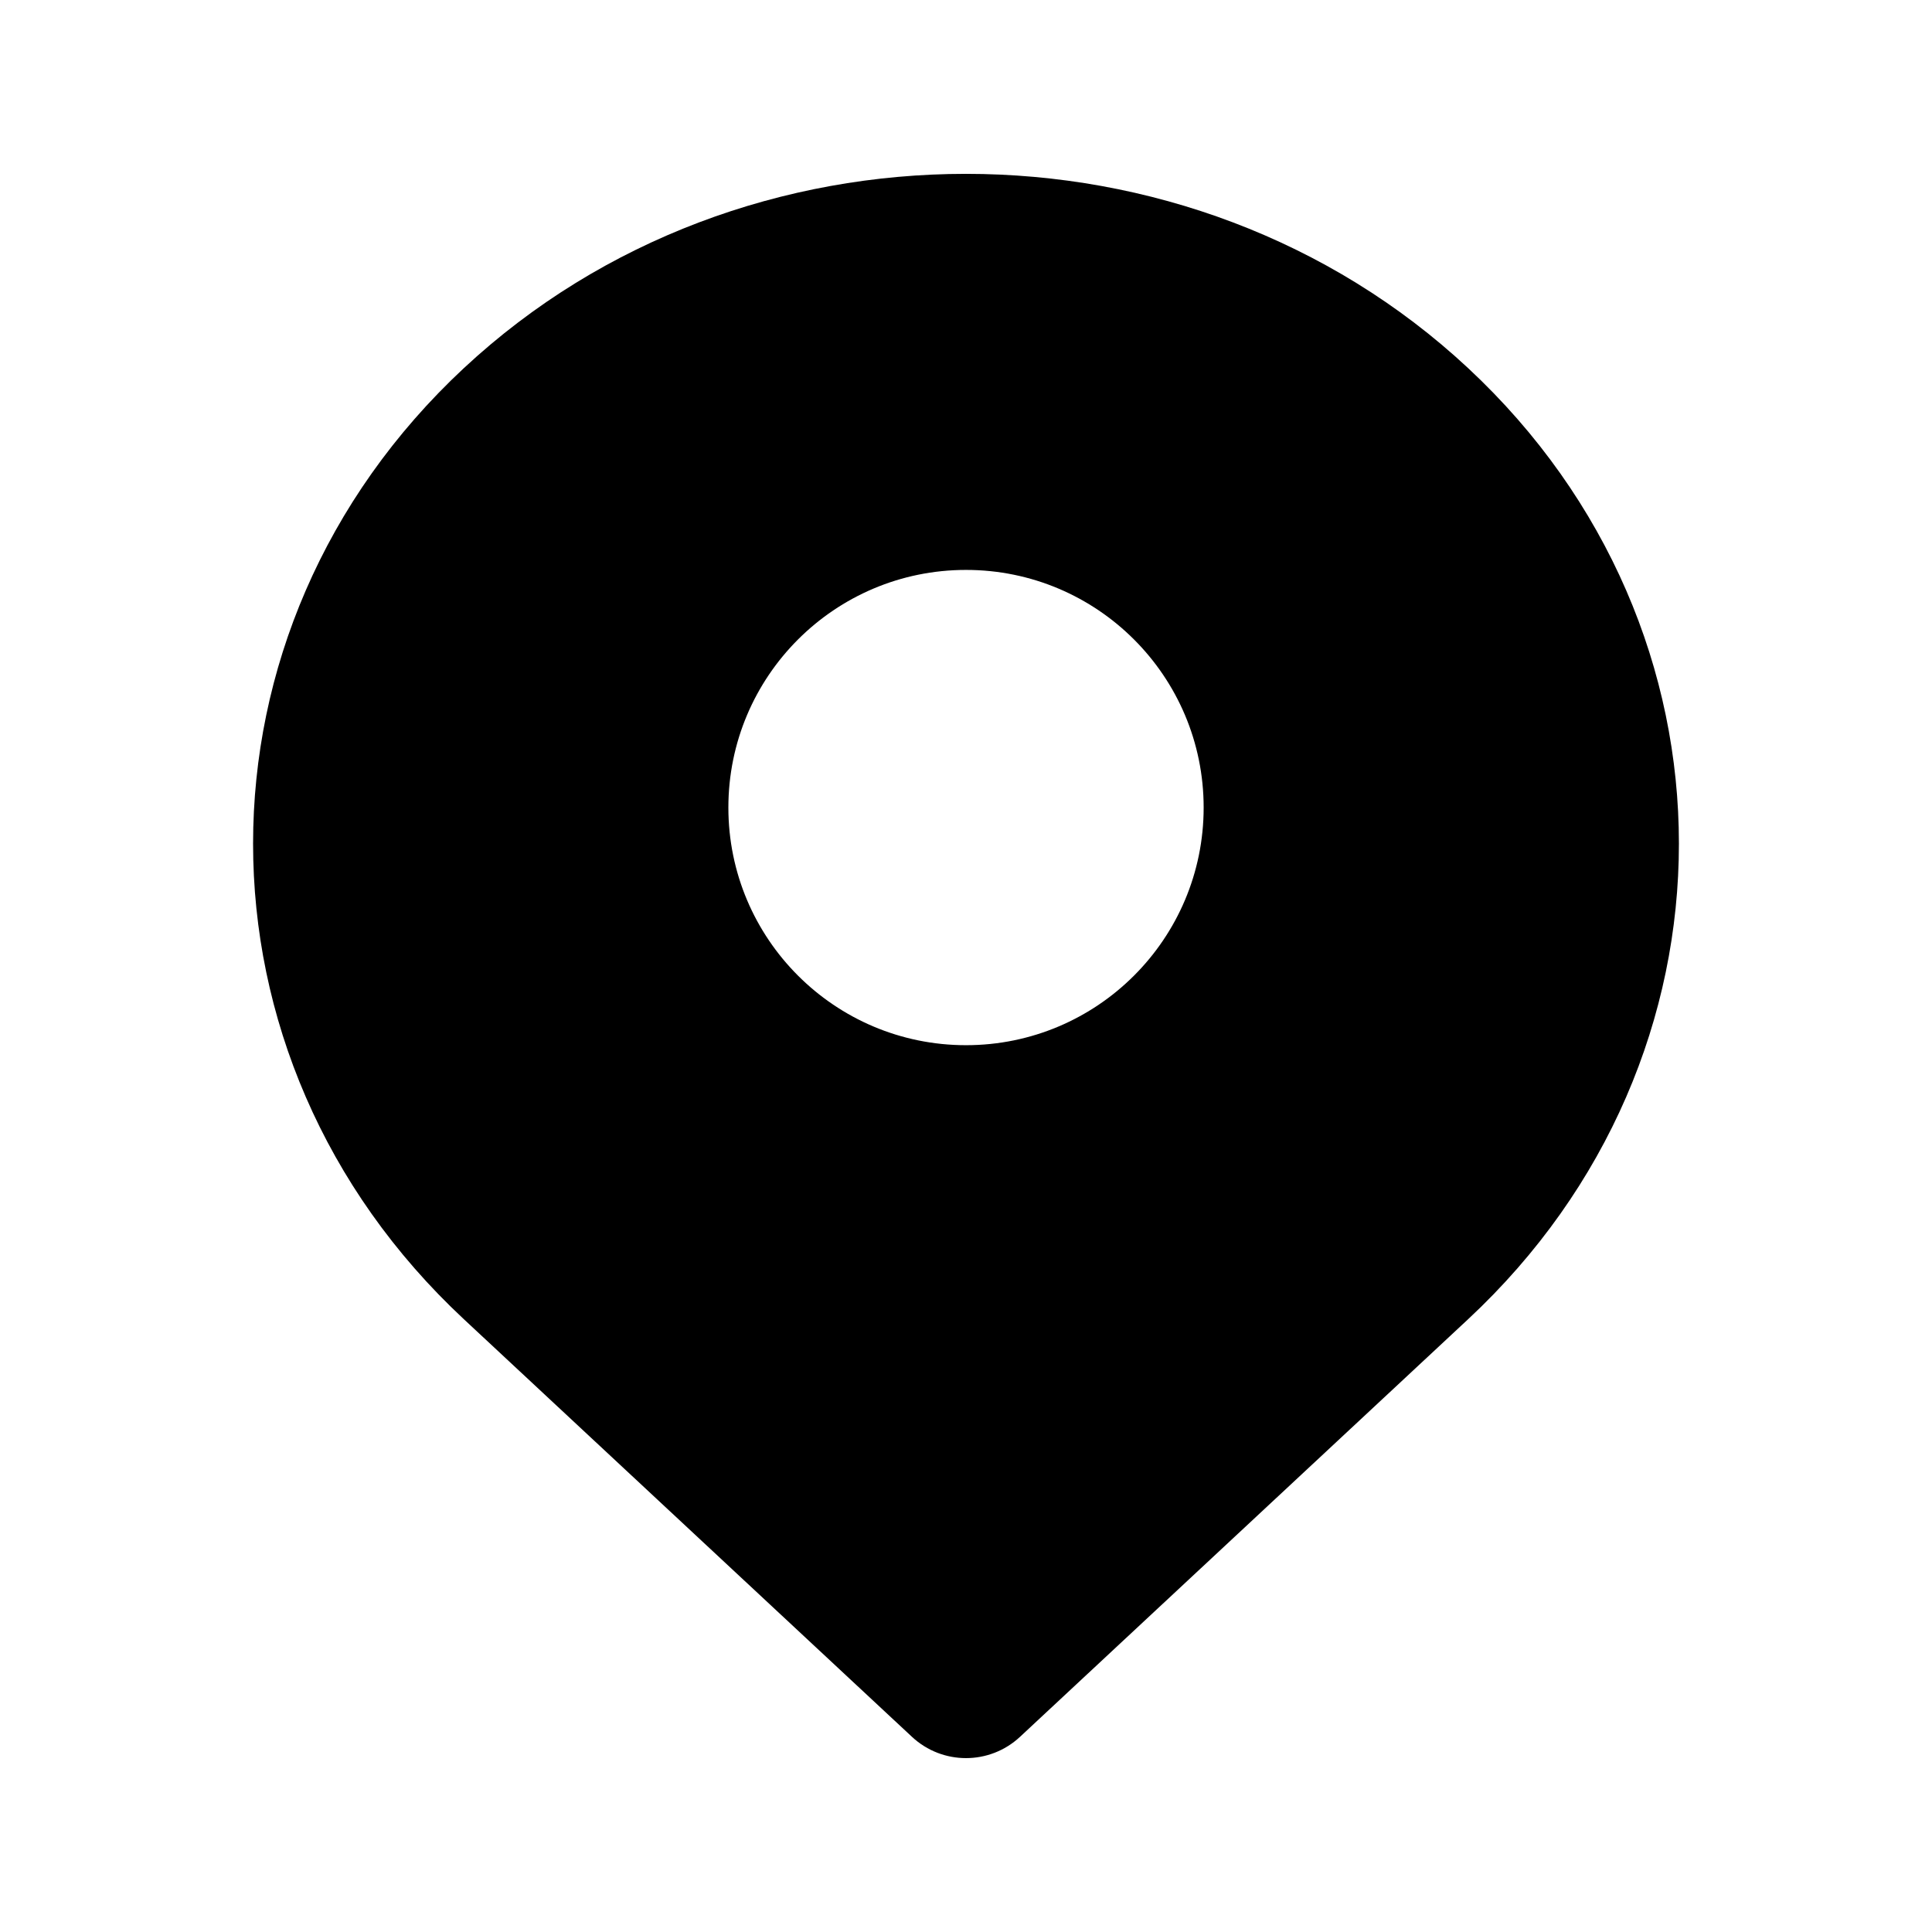 <?xml version="1.0" encoding="UTF-8"?>
<!-- Uploaded to: SVG Repo, www.svgrepo.com, Generator: SVG Repo Mixer Tools -->
<svg fill="#000000" width="800px" height="800px" version="1.1" viewBox="144 144 512 512" xmlns="http://www.w3.org/2000/svg">
 <path d="m266.94 241.55c73.645-68.637 192.48-68.637 266.12 0 74.492 69.422 74.492 182.64 0 252.06l-118.75 110.67c-8.066 7.516-20.562 7.516-28.625 0l-118.75-110.67c-74.488-69.422-74.488-182.64 0-252.06zm70.086 116.46c0-34.781 28.191-62.977 62.977-62.977 34.781 0 62.977 28.195 62.977 62.977s-28.195 62.977-62.977 62.977c-34.785 0-62.977-28.195-62.977-62.977z" fill-rule="evenodd"/>
</svg>